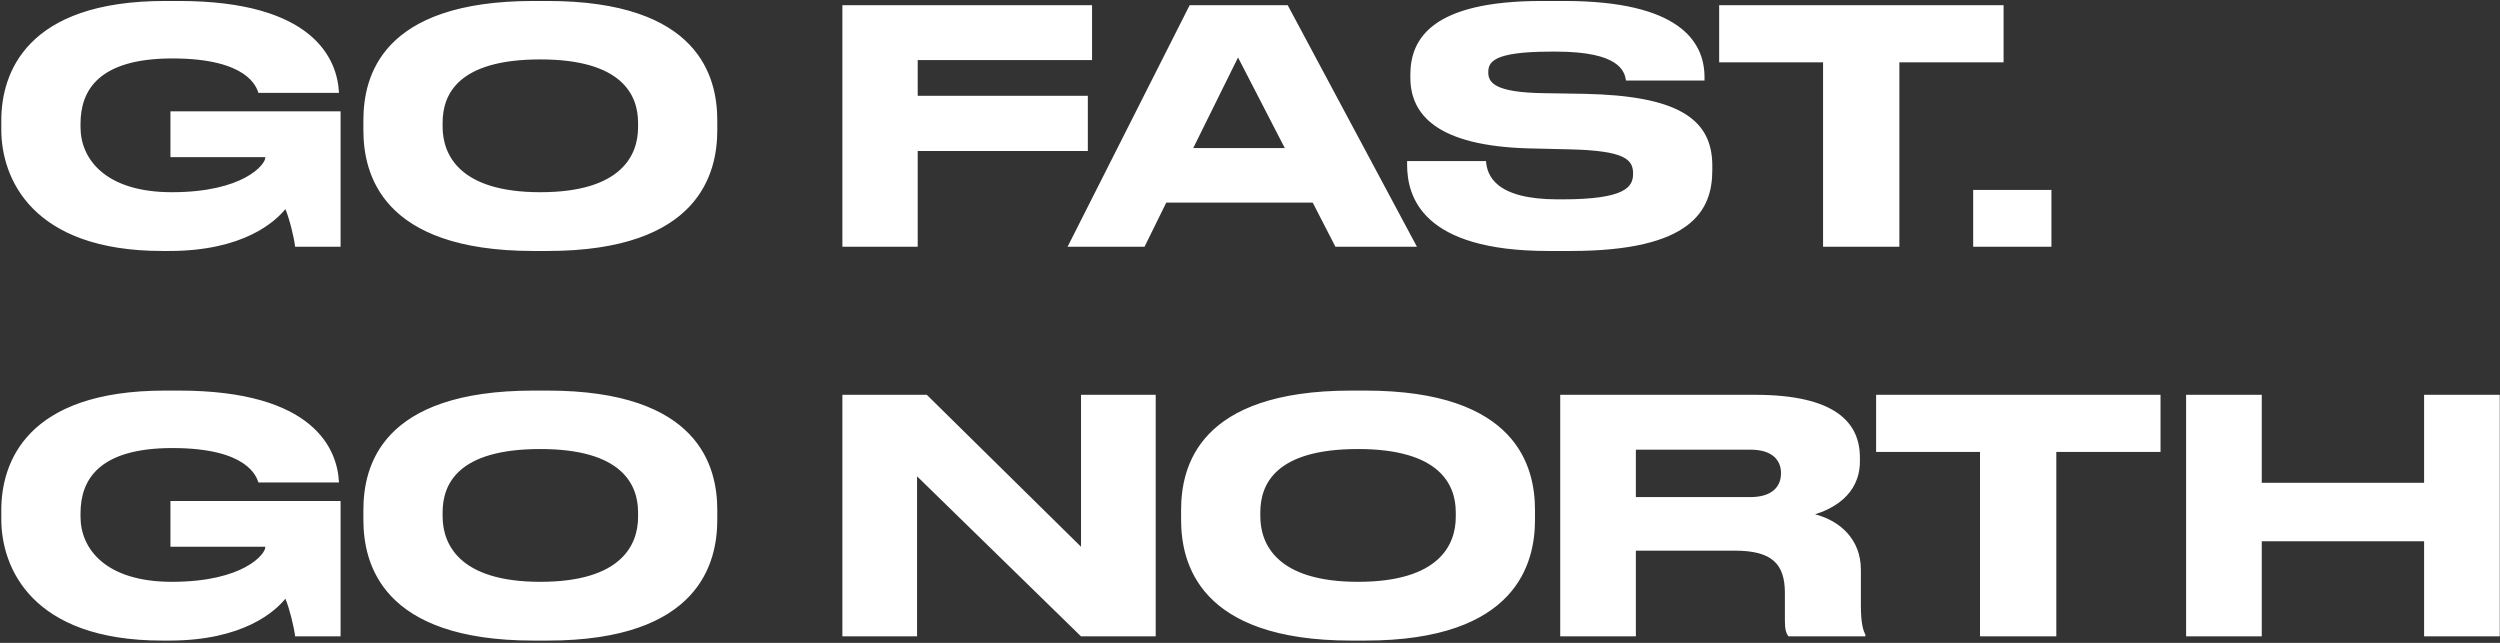 <?xml version="1.0" encoding="UTF-8"?> <svg xmlns="http://www.w3.org/2000/svg" width="385" height="99" viewBox="0 0 385 99" fill="none"><rect x="0" y="0" width="385" height="99" fill="#333333" stroke="none"/> <path d="M43.95 32.2C44.6 33.75 45.3 36.65 45.45 38H52.45V17.15H26.25V24.2H40.85V24.3C40.85 25.3 37.55 29.6 26.45 29.6C16.2 29.6 12.4 24.45 12.4 19.6V19.05C12.4 13.9 15.2 9 26.55 9C38.2 9 39.5 13.45 39.8 14.3H52.2V14.25C51.95 9.2 48.4 0.15 27.55 0.15H25.4C4 0.15 0.2 11.3 0.2 18.55V19.95C0.2 27.4 4.85 38.65 25 38.65H26.05C37.55 38.65 42.4 34.1 43.95 32.2ZM82.162 0.15C58.612 0.15 55.962 11.9 55.962 18.55V20.05C55.962 26.6 58.612 38.65 82.162 38.65H84.312C107.762 38.65 110.462 26.6 110.462 20.05V18.55C110.462 11.9 107.712 0.15 84.312 0.15H82.162ZM98.262 18.9V19.6C98.262 23.9 95.712 29.6 83.212 29.6C70.662 29.6 68.162 23.75 68.162 19.5V18.9C68.162 14.6 70.462 9.15 83.212 9.15C95.762 9.15 98.262 14.6 98.262 18.9ZM129.727 0.8V38H141.327V23.25H167.527V14.75H141.327V9.25H168.177V0.8H129.727ZM205.657 38H218.207L198.307 0.8H183.207L164.407 38H176.257L179.607 31.2H202.157L205.657 38ZM183.757 22.8L190.657 8.85L197.857 22.8H183.757ZM263.695 26.2V25.5C263.695 18.1 258.045 14.75 244.045 14.45L237.795 14.35C230.145 14.25 229.195 12.7 229.195 11.15C229.195 9.6 229.845 7.95 238.845 7.95H239.645C249.345 7.95 250.195 10.95 250.395 12.4H262.495V11.9C262.495 6.3 258.495 0.15 240.895 0.15H237.445C220.545 0.15 217.195 5.95 217.195 11.5V11.95C217.195 17.75 221.445 22.45 235.345 22.85L241.745 23C250.345 23.2 251.495 24.6 251.495 26.75C251.495 28.75 250.395 30.7 240.595 30.7H239.895C230.295 30.7 228.995 27 228.845 24.8H216.695V25.35C216.695 30.25 218.945 38.65 238.445 38.65H241.895C260.595 38.65 263.695 32.35 263.695 26.2ZM264.752 9.6H280.752V38H292.502V9.6H308.552V0.8H264.752V9.6ZM315.921 29.25H303.871V38H315.921V29.25ZM43.95 92.2C44.6 93.75 45.3 96.65 45.45 98H52.45V77.15H26.25V84.2H40.85V84.3C40.85 85.3 37.55 89.6 26.45 89.6C16.2 89.6 12.4 84.45 12.4 79.6V79.05C12.4 73.9 15.2 69 26.55 69C38.2 69 39.5 73.45 39.8 74.3H52.2V74.25C51.95 69.2 48.4 60.15 27.55 60.15H25.4C4 60.15 0.2 71.3 0.2 78.55V79.95C0.2 87.4 4.85 98.65 25 98.65H26.05C37.55 98.65 42.4 94.1 43.95 92.2ZM82.162 60.15C58.612 60.15 55.962 71.9 55.962 78.55V80.05C55.962 86.6 58.612 98.65 82.162 98.65H84.312C107.762 98.65 110.462 86.6 110.462 80.05V78.55C110.462 71.9 107.712 60.15 84.312 60.15H82.162ZM98.262 78.9V79.6C98.262 83.9 95.712 89.6 83.212 89.6C70.662 89.6 68.162 83.75 68.162 79.5V78.9C68.162 74.6 70.462 69.15 83.212 69.15C95.762 69.15 98.262 74.6 98.262 78.9ZM129.727 60.8V98H141.227V73.35L166.477 98H177.977V60.8H166.477V84.2L142.727 60.8H129.727ZM208.089 60.15C184.539 60.15 181.889 71.9 181.889 78.55V80.05C181.889 86.6 184.539 98.65 208.089 98.65H210.239C233.689 98.65 236.389 86.6 236.389 80.05V78.55C236.389 71.9 233.639 60.15 210.239 60.15H208.089ZM224.189 78.9V79.6C224.189 83.9 221.639 89.6 209.139 89.6C196.589 89.6 194.089 83.75 194.089 79.5V78.9C194.089 74.6 196.389 69.15 209.139 69.15C221.689 69.15 224.189 74.6 224.189 78.9ZM251.924 84.8H267.124C272.874 84.8 274.874 86.8 274.874 91.35V95.65C274.874 96.95 275.074 97.55 275.424 98H287.274V97.75C286.974 97.15 286.574 96.2 286.574 93.2V87.75C286.574 83 283.324 80.2 279.524 79.2C281.974 78.45 286.424 76.35 286.424 71.05V70.45C286.424 65.1 282.674 60.8 270.274 60.8H240.274V98H251.924V84.8ZM251.924 69.25H269.574C272.974 69.25 274.274 70.9 274.274 72.85V72.9C274.274 74.95 272.874 76.55 269.574 76.55H251.924V69.25ZM288.922 69.6H304.922V98H316.672V69.6H332.722V60.8H288.922V69.6ZM373.311 98H384.961V60.8H373.311V74.35H348.311V60.8H336.661V98H348.311V83.35H373.311V98Z" fill="white"></path> </svg> 